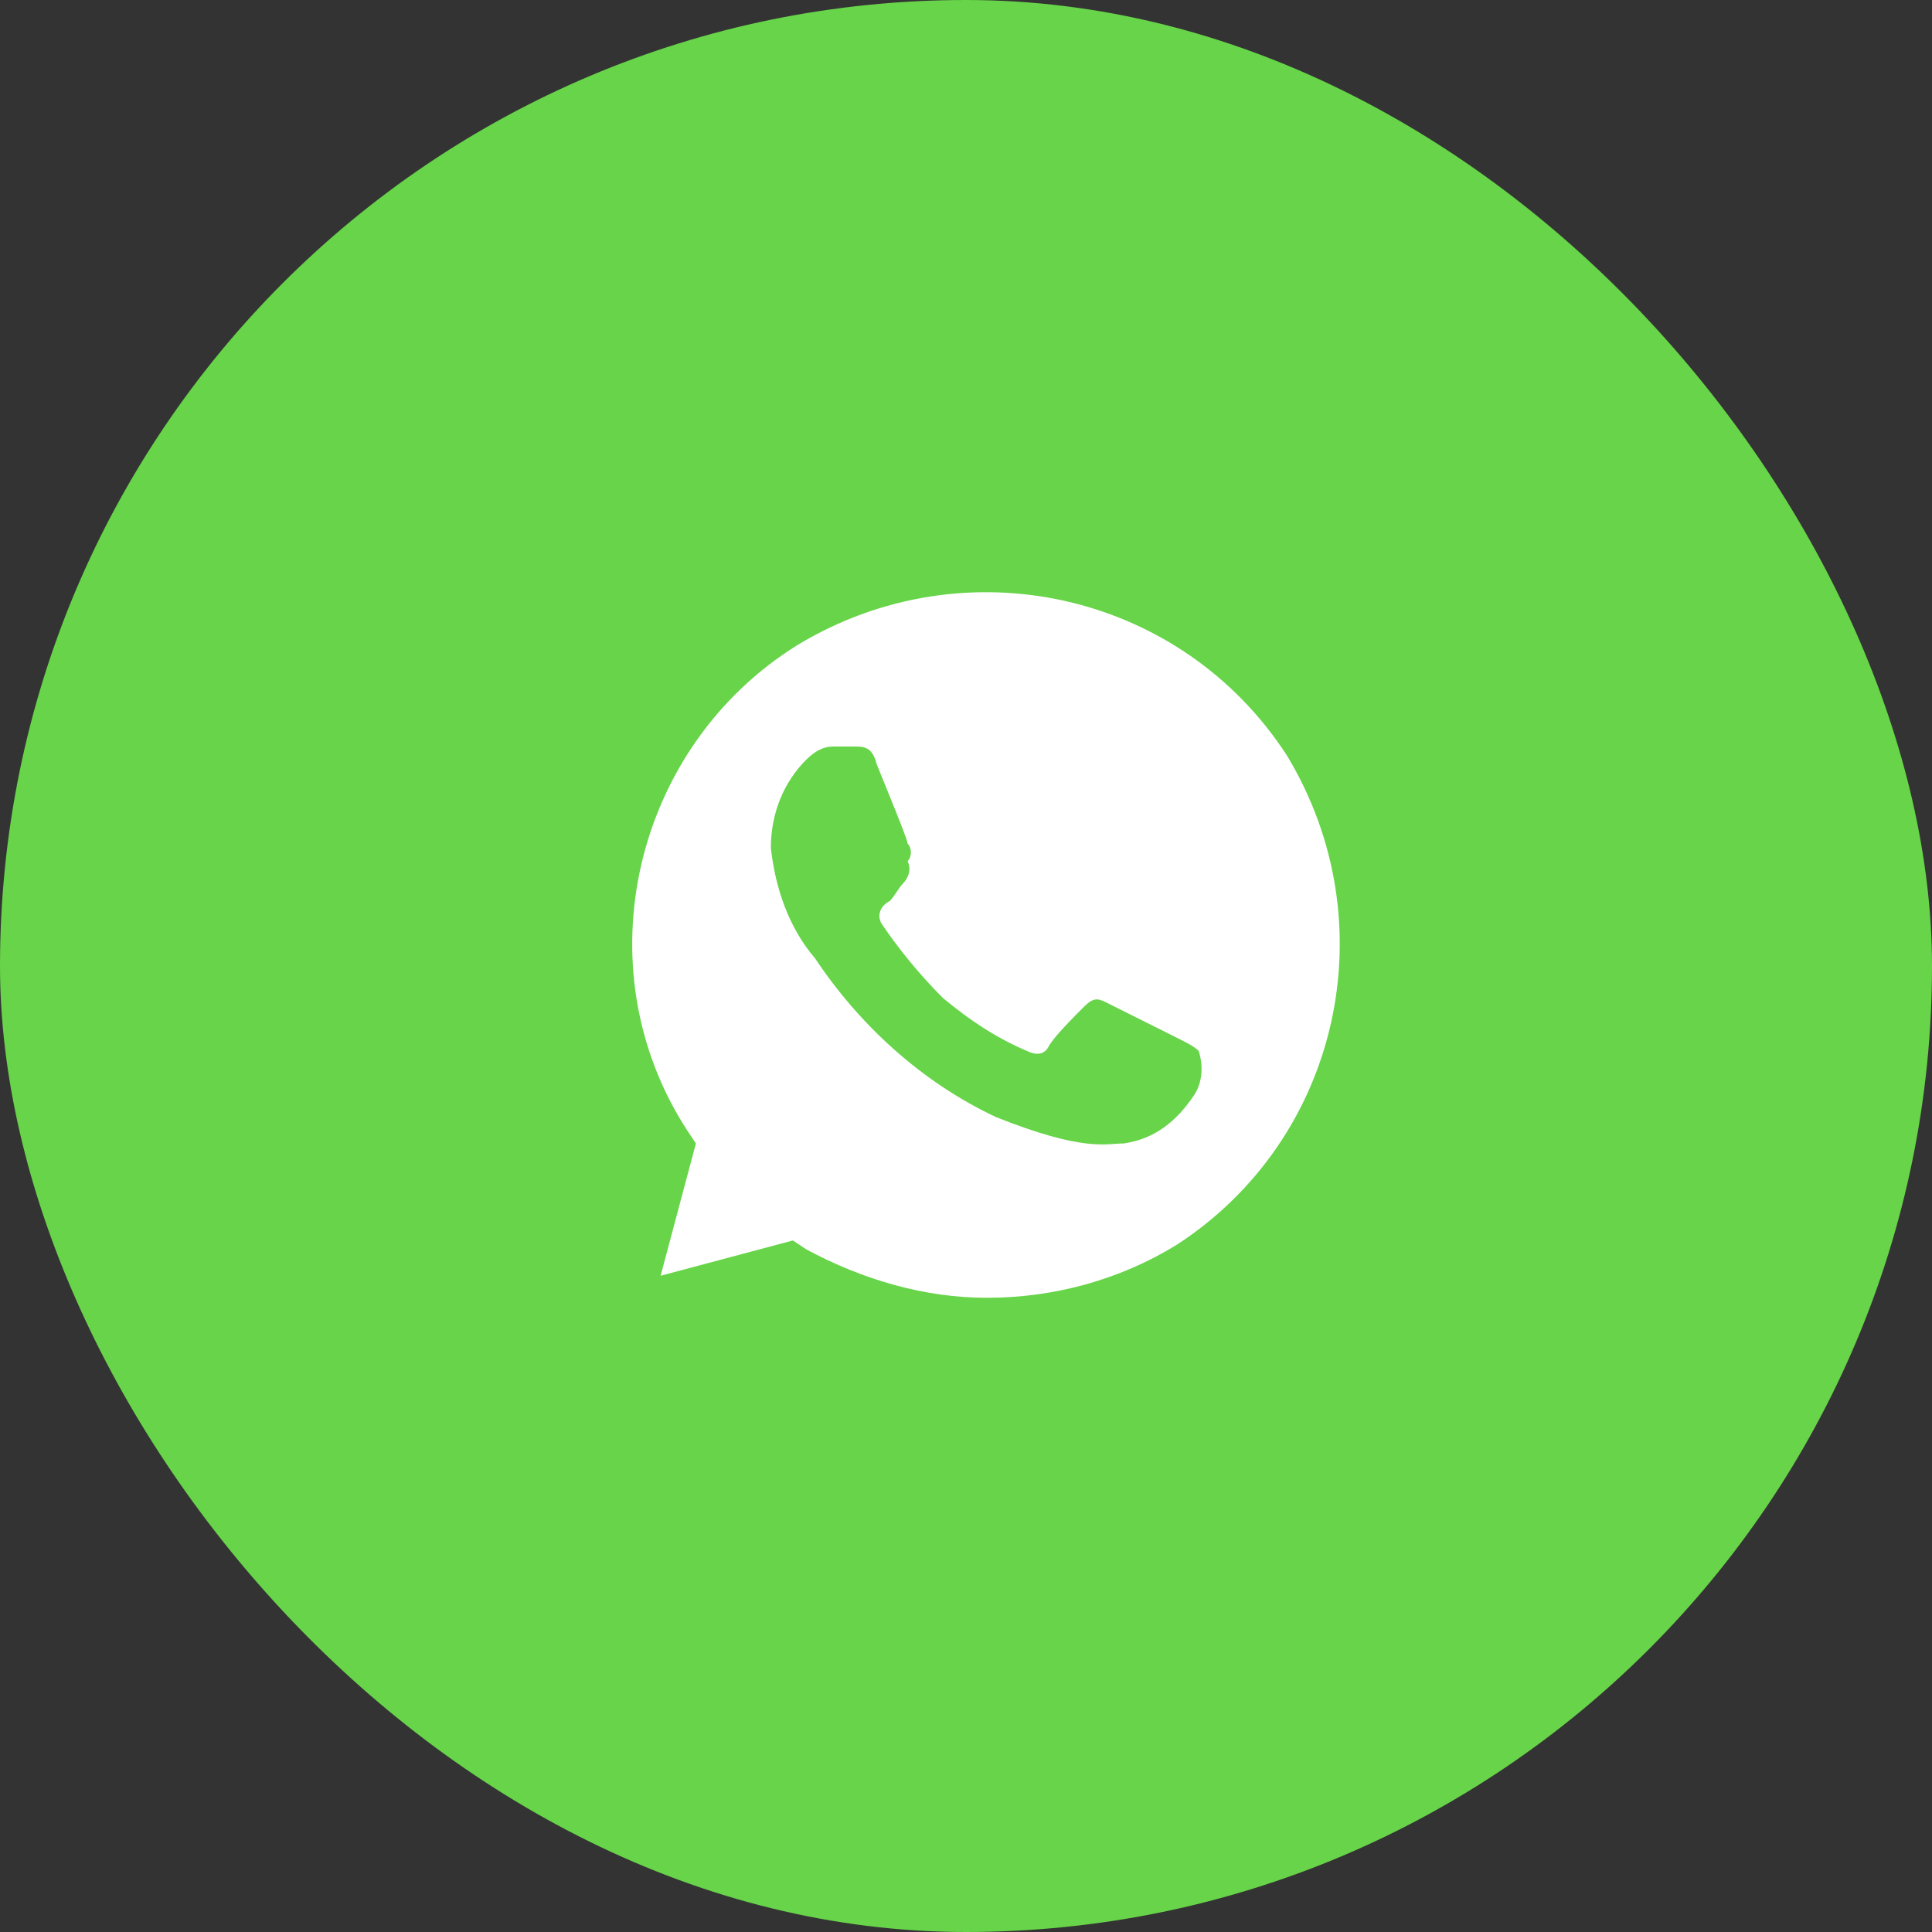 <?xml version="1.0" encoding="UTF-8"?> <svg xmlns="http://www.w3.org/2000/svg" width="46" height="46" viewBox="0 0 46 46" fill="none"><rect x="0" y="0" width="46" height="46" fill="#333333" stroke="none"/> <rect width="46" height="46" rx="23" fill="#67D449"></rect> <path d="M30.639 17.985C28.119 14.1 22.974 12.945 18.984 15.36C15.099 17.775 13.839 23.025 16.359 26.91L16.569 27.225L15.729 30.375L18.879 29.535L19.194 29.745C20.559 30.48 22.029 30.9 23.499 30.9C25.074 30.9 26.649 30.48 28.014 29.64C31.899 27.12 33.054 21.975 30.639 17.985ZM28.434 26.07C28.014 26.7 27.489 27.12 26.754 27.225C26.334 27.225 25.809 27.435 23.709 26.595C21.924 25.755 20.454 24.39 19.404 22.815C18.774 22.08 18.459 21.135 18.354 20.19C18.354 19.35 18.669 18.615 19.194 18.09C19.404 17.88 19.614 17.775 19.824 17.775H20.349C20.559 17.775 20.769 17.775 20.874 18.195C21.084 18.72 21.609 19.98 21.609 20.085C21.714 20.19 21.714 20.4 21.609 20.505C21.714 20.715 21.609 20.925 21.504 21.03C21.399 21.135 21.294 21.345 21.189 21.45C20.979 21.555 20.874 21.765 20.979 21.975C21.399 22.605 21.924 23.235 22.449 23.76C23.079 24.285 23.709 24.705 24.444 25.02C24.654 25.125 24.864 25.125 24.969 24.915C25.074 24.705 25.599 24.18 25.809 23.97C26.019 23.76 26.124 23.76 26.334 23.865L28.014 24.705C28.224 24.81 28.434 24.915 28.539 25.02C28.644 25.335 28.644 25.755 28.434 26.07Z" fill="white"></path> </svg> 